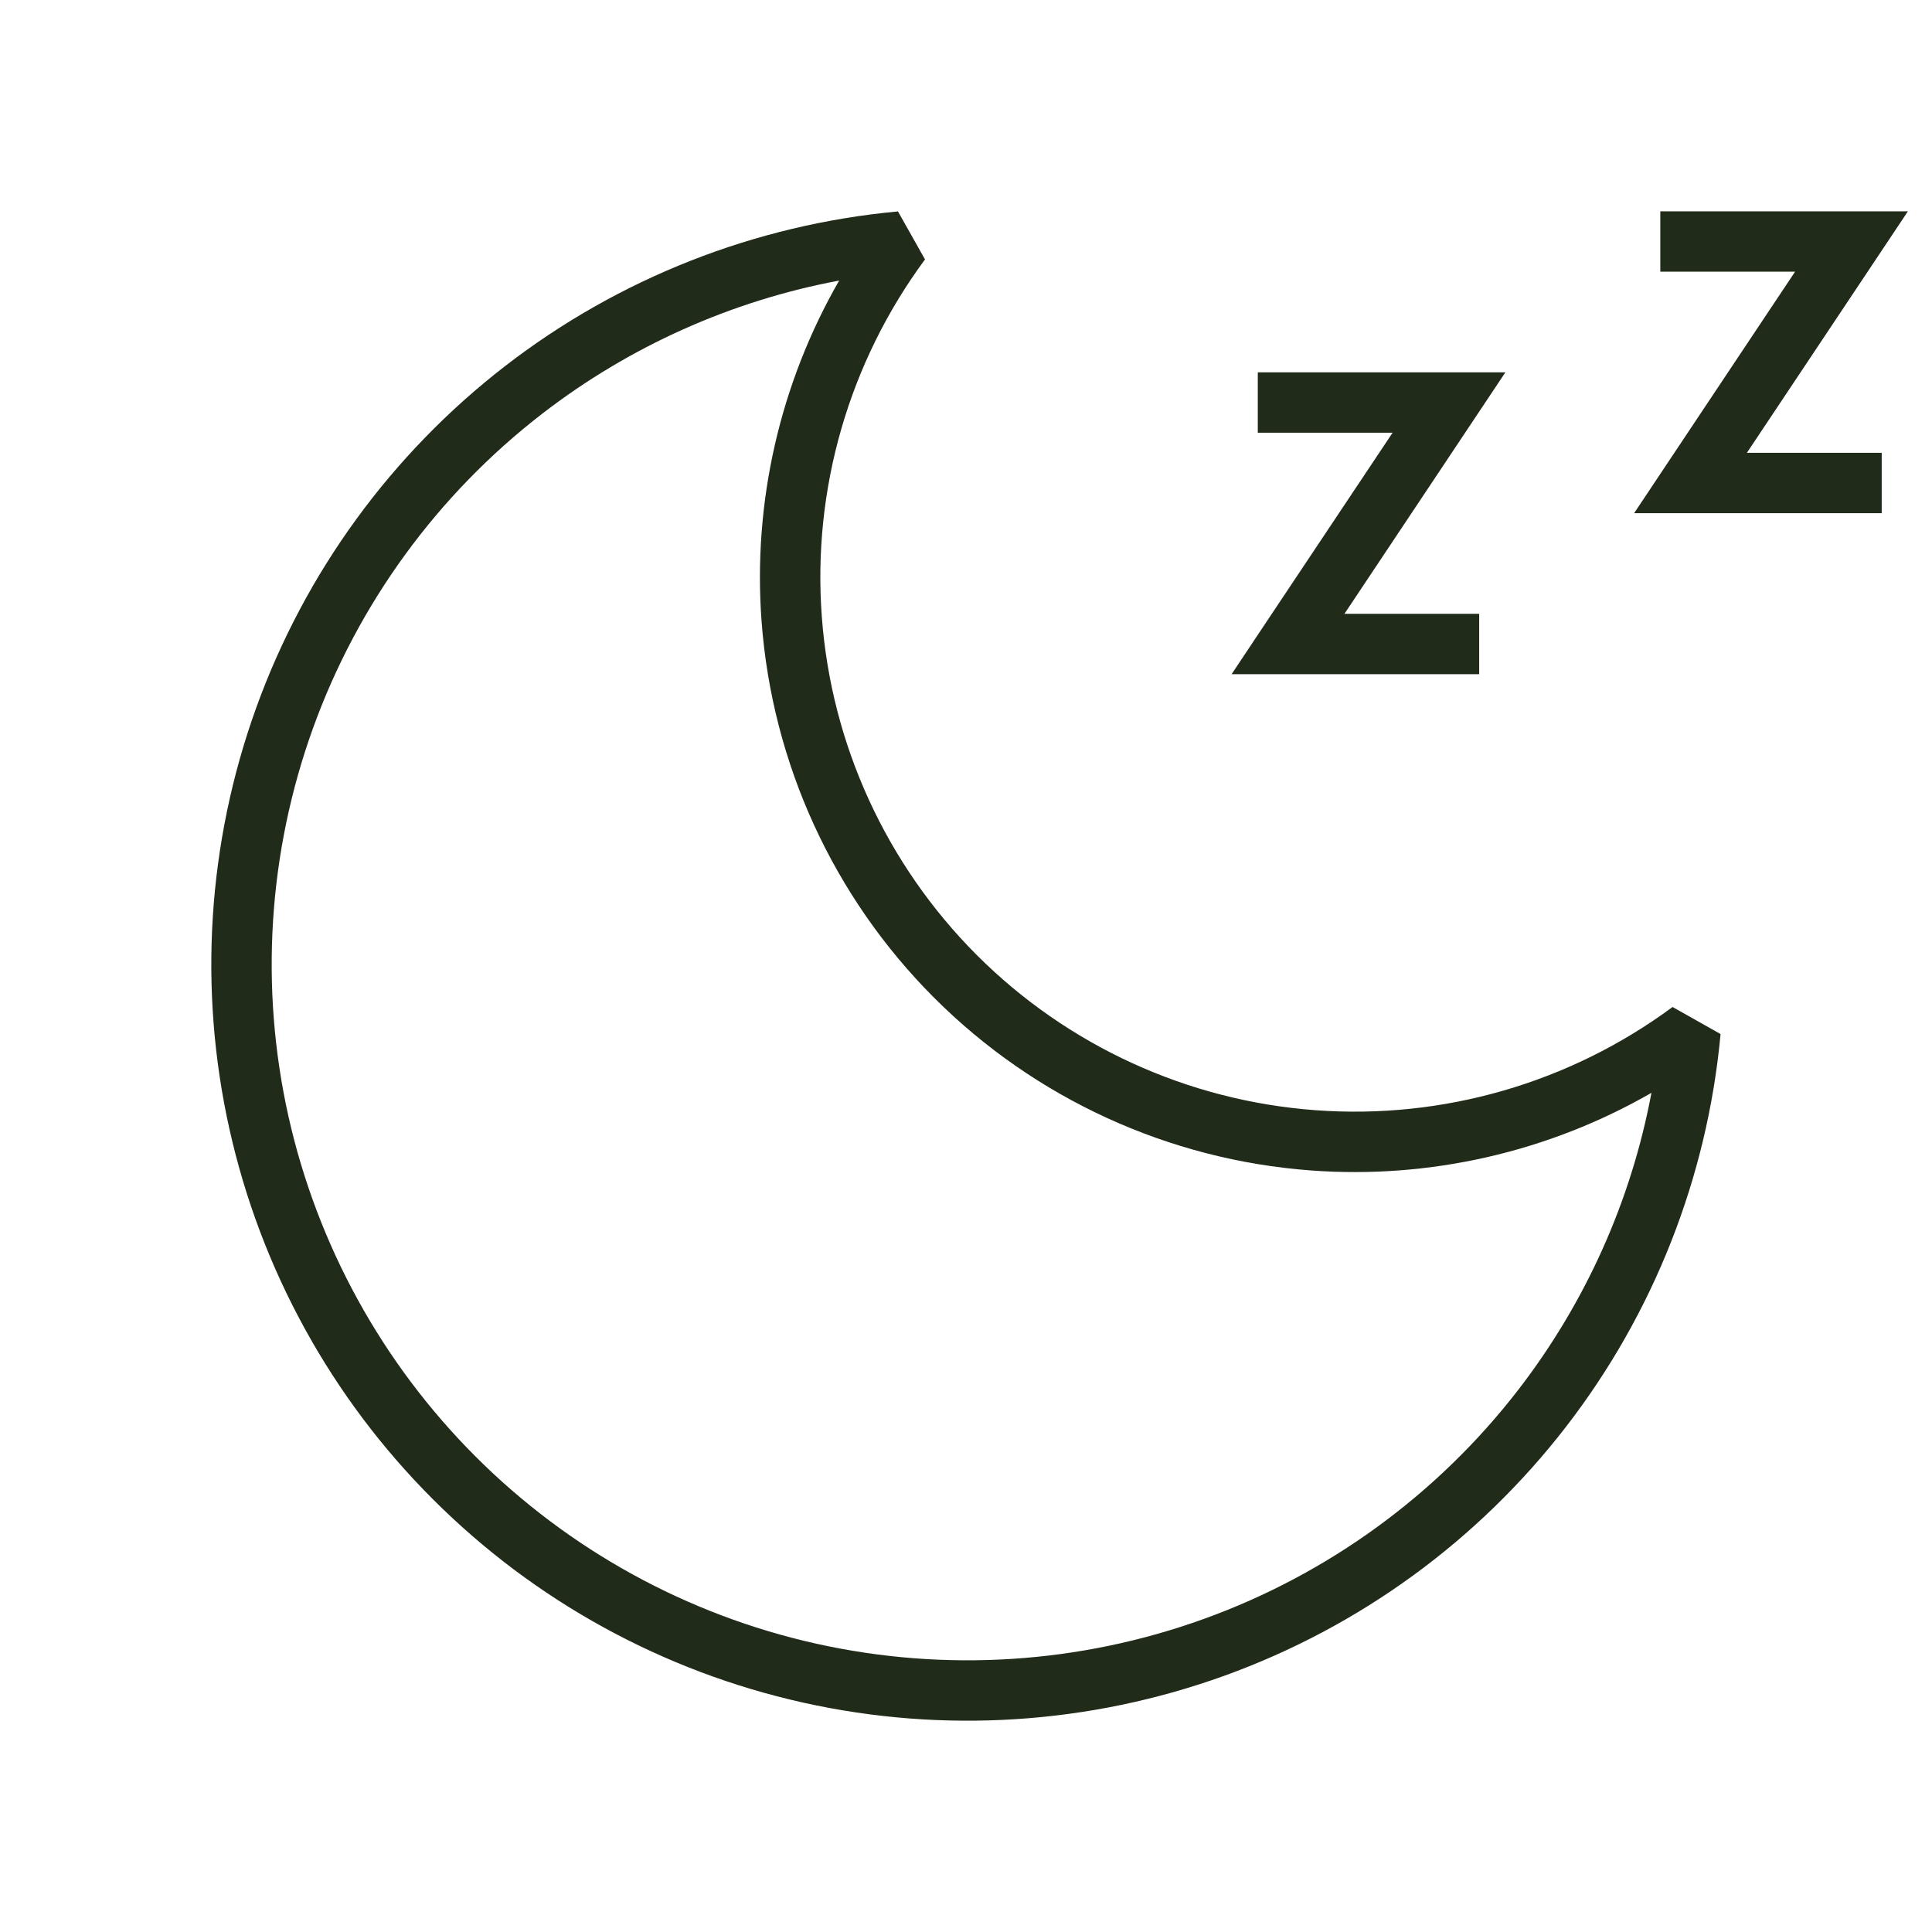 <svg width="32" height="32" viewBox="0 0 32 32" fill="none" xmlns="http://www.w3.org/2000/svg">
<path fill-rule="evenodd" clip-rule="evenodd" d="M28 3.5H27.5V4.5H28H29.732L27.584 7.723L27.066 8.5H28H30.667H31.167V7.5H30.667H28.934L31.083 4.277L31.601 3.5H30.667H28ZM13.899 4.647C12.111 4.982 10.423 5.738 8.976 6.856C7.244 8.195 5.929 10 5.185 12.059C4.442 14.118 4.3 16.346 4.776 18.483C5.253 20.619 6.328 22.576 7.876 24.124C9.424 25.672 11.38 26.747 13.517 27.224C15.654 27.7 17.882 27.558 19.941 26.814C22 26.071 23.805 24.756 25.144 23.024C26.262 21.577 27.018 19.889 27.353 18.101C25.65 19.08 23.684 19.533 21.708 19.386C19.354 19.21 17.142 18.196 15.473 16.527C13.804 14.858 12.79 12.646 12.614 10.292C12.467 8.316 12.92 6.35 13.899 4.647ZM8.364 6.065C10.246 4.61 12.504 3.721 14.873 3.502L15.321 4.297C14.061 6.002 13.454 8.103 13.612 10.218C13.769 12.333 14.681 14.32 16.18 15.82C17.68 17.319 19.667 18.231 21.782 18.388C23.897 18.546 25.998 17.939 27.703 16.679L28.498 17.127C28.279 19.496 27.39 21.754 25.935 23.636C24.48 25.518 22.518 26.947 20.281 27.755C18.043 28.563 15.622 28.718 13.3 28.2C10.977 27.682 8.851 26.514 7.169 24.831C5.486 23.149 4.318 21.023 3.8 18.7C3.282 16.378 3.437 13.957 4.245 11.719C5.053 9.482 6.482 7.521 8.364 6.065ZM20.833 6.167H21.333H24H24.934L24.416 6.944L22.268 10.167H24H24.5V11.167H24H21.333H20.399L20.917 10.389L23.066 7.167H21.333H20.833V6.167Z" fill="#212B1A"></path>
</svg>
